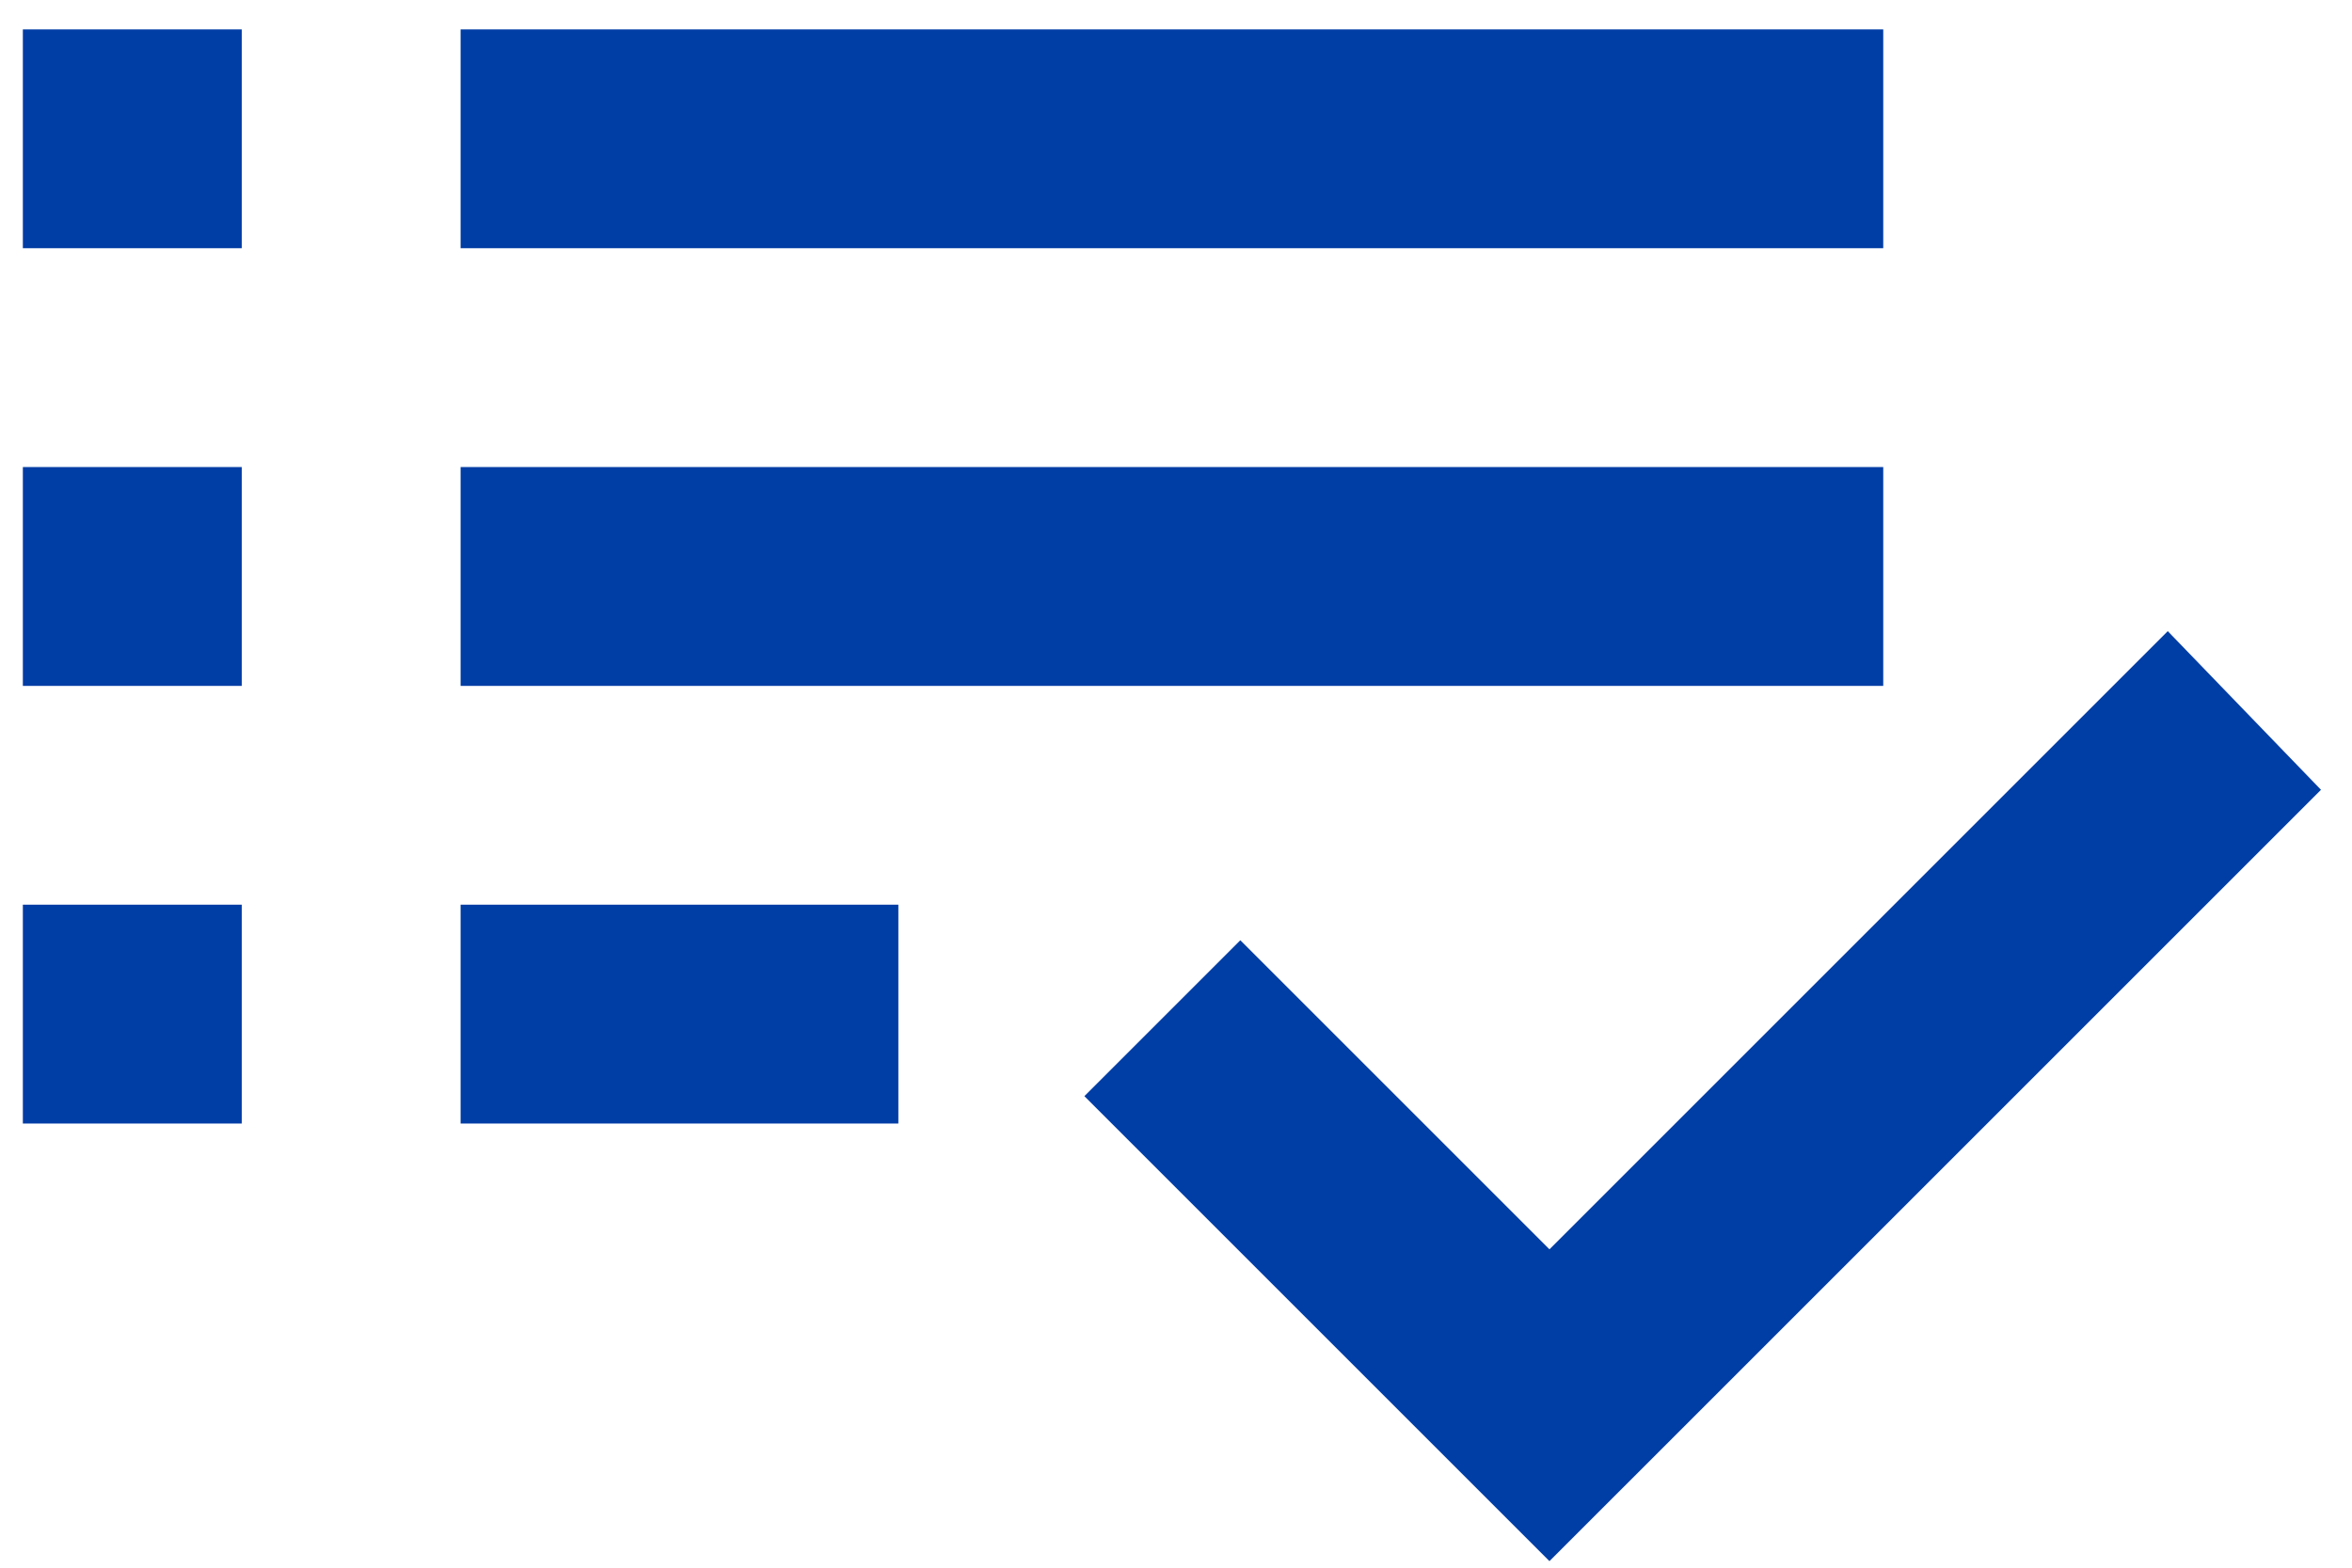 <svg width="60" height="40" viewBox="0 0 60 40" fill="none" xmlns="http://www.w3.org/2000/svg">
<path d="M0.583 28.667V23.083H6.167V28.667H0.583ZM0.583 17.5V11.917H6.167V17.5H0.583ZM0.583 6.333V0.75H6.167V6.333H0.583ZM11.75 28.667V23.083H22.917V28.667H11.75ZM11.75 17.5V11.917H48.042V17.5H11.75ZM11.75 6.333V0.75H48.042V6.333H11.75ZM39.527 39.833L27.663 27.969L31.641 23.991L39.527 31.877L55.3 16.104L59.209 20.152L39.527 39.833Z" fill="#003DA5"/>
</svg>
